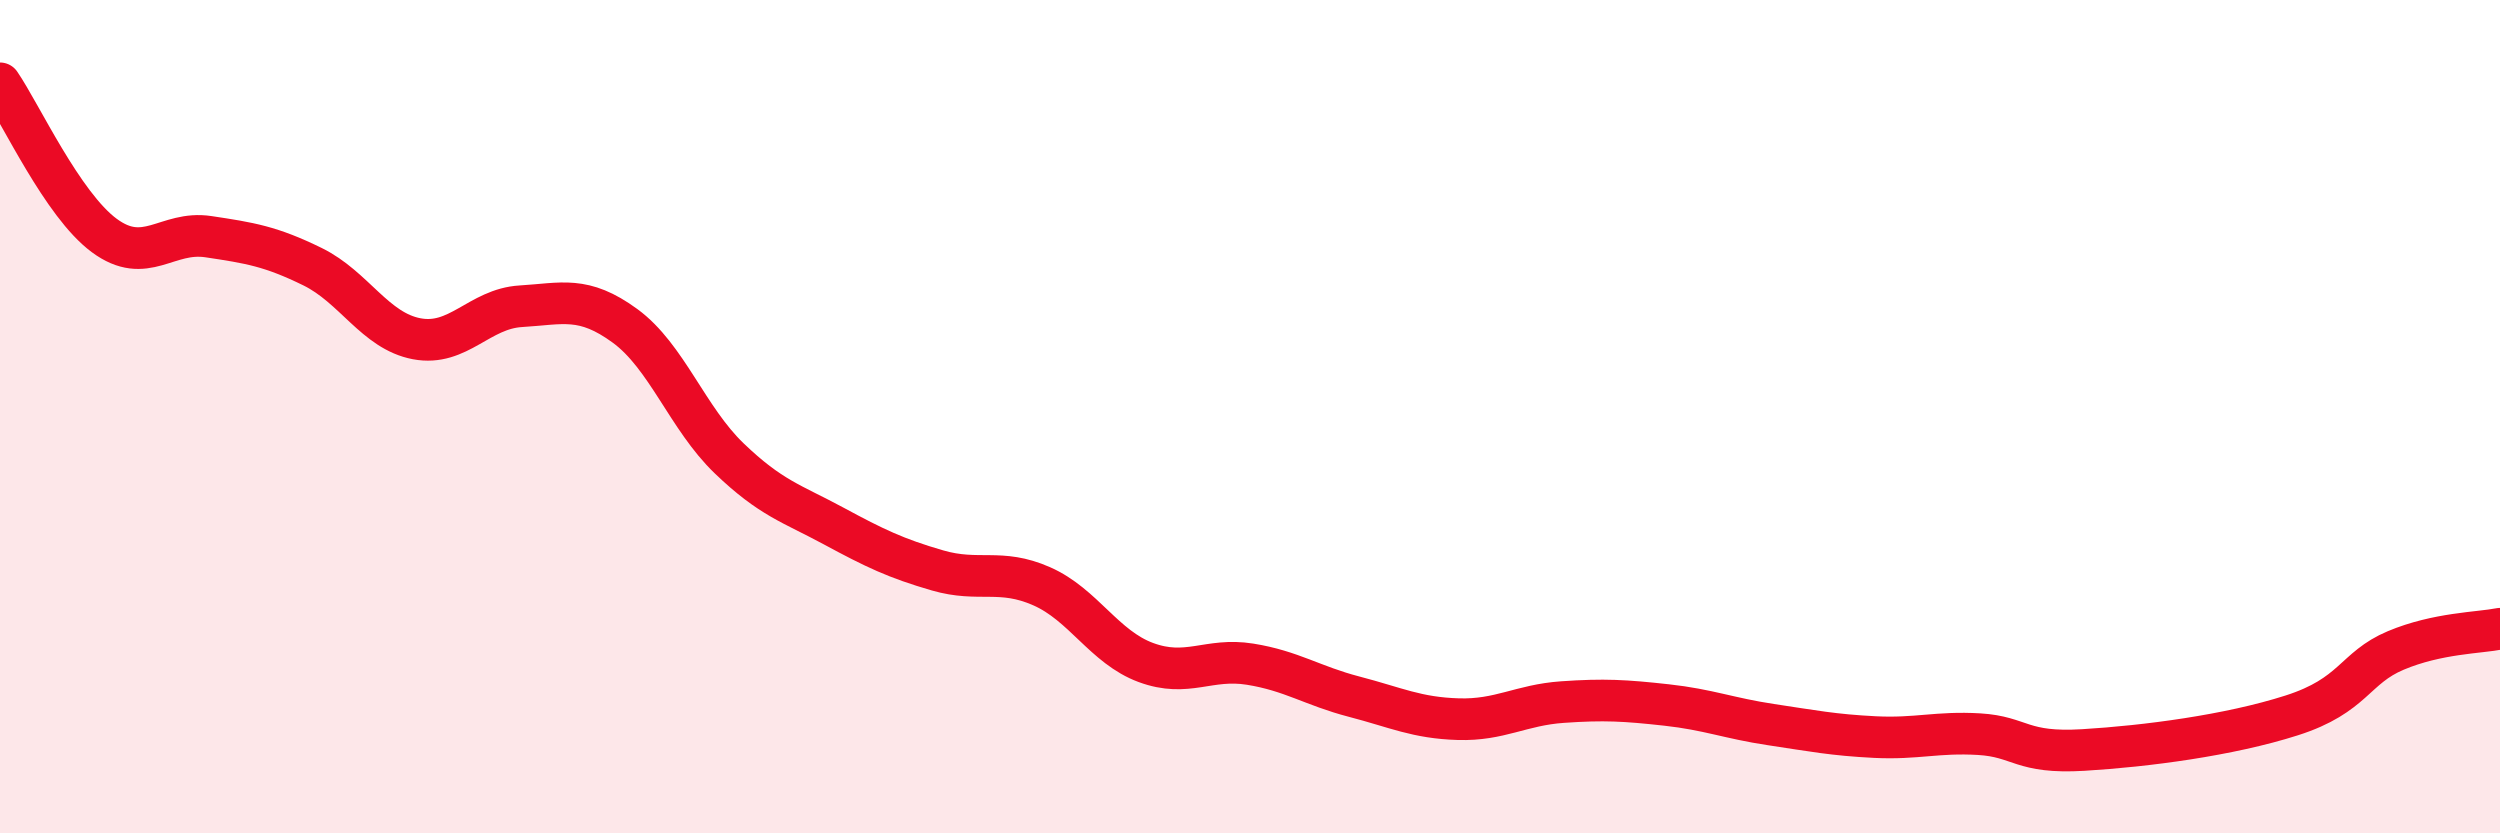 
    <svg width="60" height="20" viewBox="0 0 60 20" xmlns="http://www.w3.org/2000/svg">
      <path
        d="M 0,2 C 0.5,2.73 1.5,4.91 2.5,5.65 C 3.5,6.39 4,5.53 5,5.68 C 6,5.83 6.5,5.91 7.5,6.4 C 8.5,6.89 9,7.94 10,8.13 C 11,8.32 11.5,7.41 12.5,7.35 C 13.5,7.29 14,7.09 15,7.82 C 16,8.55 16.5,10.04 17.5,11 C 18.5,11.96 19,12.08 20,12.62 C 21,13.16 21.5,13.4 22.5,13.69 C 23.5,13.98 24,13.63 25,14.07 C 26,14.51 26.5,15.53 27.5,15.9 C 28.5,16.27 29,15.78 30,15.94 C 31,16.1 31.5,16.46 32.5,16.72 C 33.5,16.98 34,17.23 35,17.26 C 36,17.29 36.5,16.92 37.5,16.85 C 38.5,16.78 39,16.81 40,16.92 C 41,17.03 41.5,17.24 42.5,17.39 C 43.5,17.54 44,17.64 45,17.69 C 46,17.74 46.5,17.56 47.5,17.62 C 48.5,17.68 48.5,18.09 50,18 C 51.5,17.91 53.5,17.65 55,17.17 C 56.5,16.69 56.5,16.03 57.5,15.61 C 58.5,15.19 59.5,15.19 60,15.09L60 20L0 20Z"
        fill="#EB0A25"
        opacity="0.1"
        stroke-linecap="round"
        stroke-linejoin="round"
      />
      <path
        d="M 0,2 C 0.5,2.73 1.5,4.91 2.5,5.65 C 3.5,6.39 4,5.53 5,5.68 C 6,5.83 6.5,5.91 7.5,6.4 C 8.5,6.89 9,7.94 10,8.13 C 11,8.32 11.5,7.41 12.5,7.35 C 13.5,7.29 14,7.09 15,7.82 C 16,8.55 16.5,10.04 17.5,11 C 18.5,11.96 19,12.08 20,12.62 C 21,13.16 21.5,13.4 22.5,13.69 C 23.5,13.98 24,13.63 25,14.07 C 26,14.51 26.5,15.53 27.5,15.9 C 28.5,16.27 29,15.78 30,15.94 C 31,16.1 31.5,16.46 32.5,16.72 C 33.5,16.98 34,17.23 35,17.26 C 36,17.29 36.5,16.92 37.5,16.85 C 38.5,16.78 39,16.81 40,16.92 C 41,17.03 41.5,17.24 42.5,17.39 C 43.5,17.54 44,17.64 45,17.69 C 46,17.74 46.5,17.56 47.5,17.62 C 48.5,17.68 48.5,18.09 50,18 C 51.5,17.91 53.5,17.65 55,17.17 C 56.5,16.69 56.5,16.03 57.5,15.61 C 58.5,15.19 59.5,15.19 60,15.09"
        stroke="#EB0A25"
        stroke-width="1"
        fill="none"
        stroke-linecap="round"
        stroke-linejoin="round"
      />
    </svg>
  